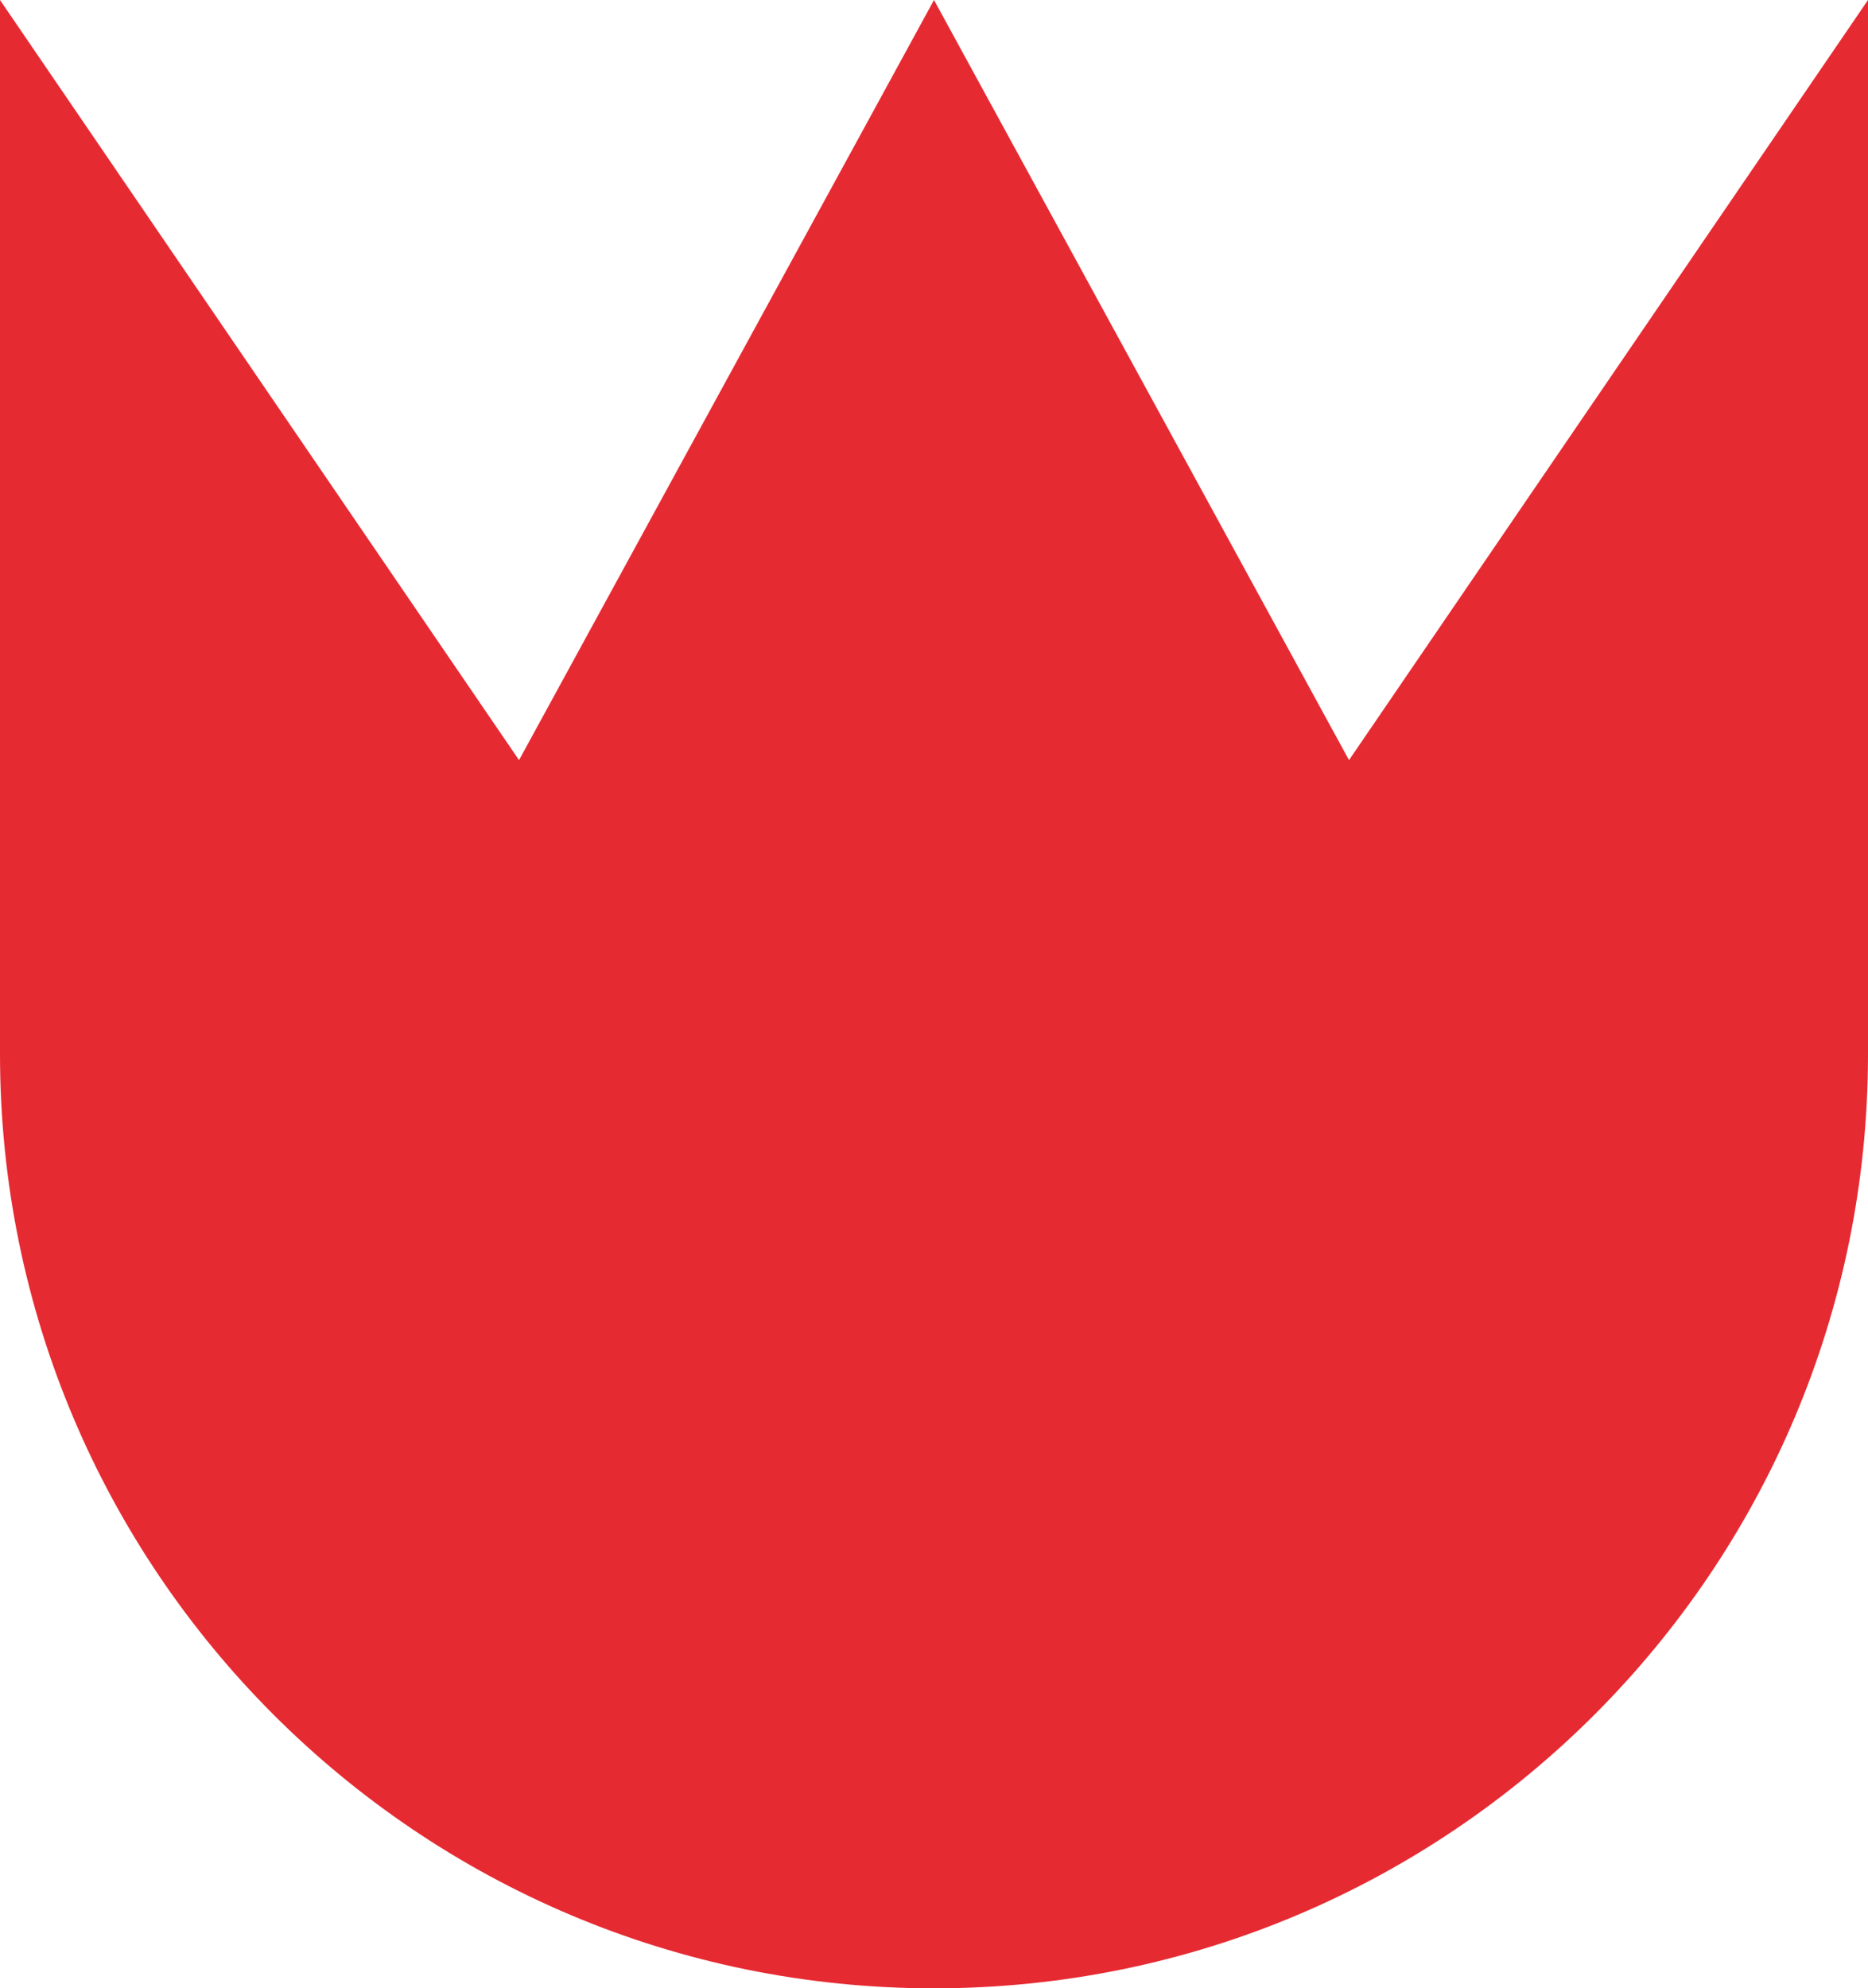 <?xml version="1.0" encoding="utf-8"?>
<!-- Generator: Adobe Illustrator 26.0.3, SVG Export Plug-In . SVG Version: 6.00 Build 0)  -->
<svg version="1.1" id="Layer_1" xmlns="http://www.w3.org/2000/svg" xmlns:xlink="http://www.w3.org/1999/xlink" x="0px" y="0px"
	 viewBox="0 0 488.64 520" style="enable-background:new 0 0 488.64 520;" xml:space="preserve">
<style type="text/css">
	.st0{fill:#E62A32;}
</style>
<path class="st0" d="M352.88,198.79L244.32,0L135.77,198.79L0,0v275.68C0,410.61,109.39,520,244.32,520s244.32-109.39,244.32-244.32
	V0L352.88,198.79z"/>
</svg>
